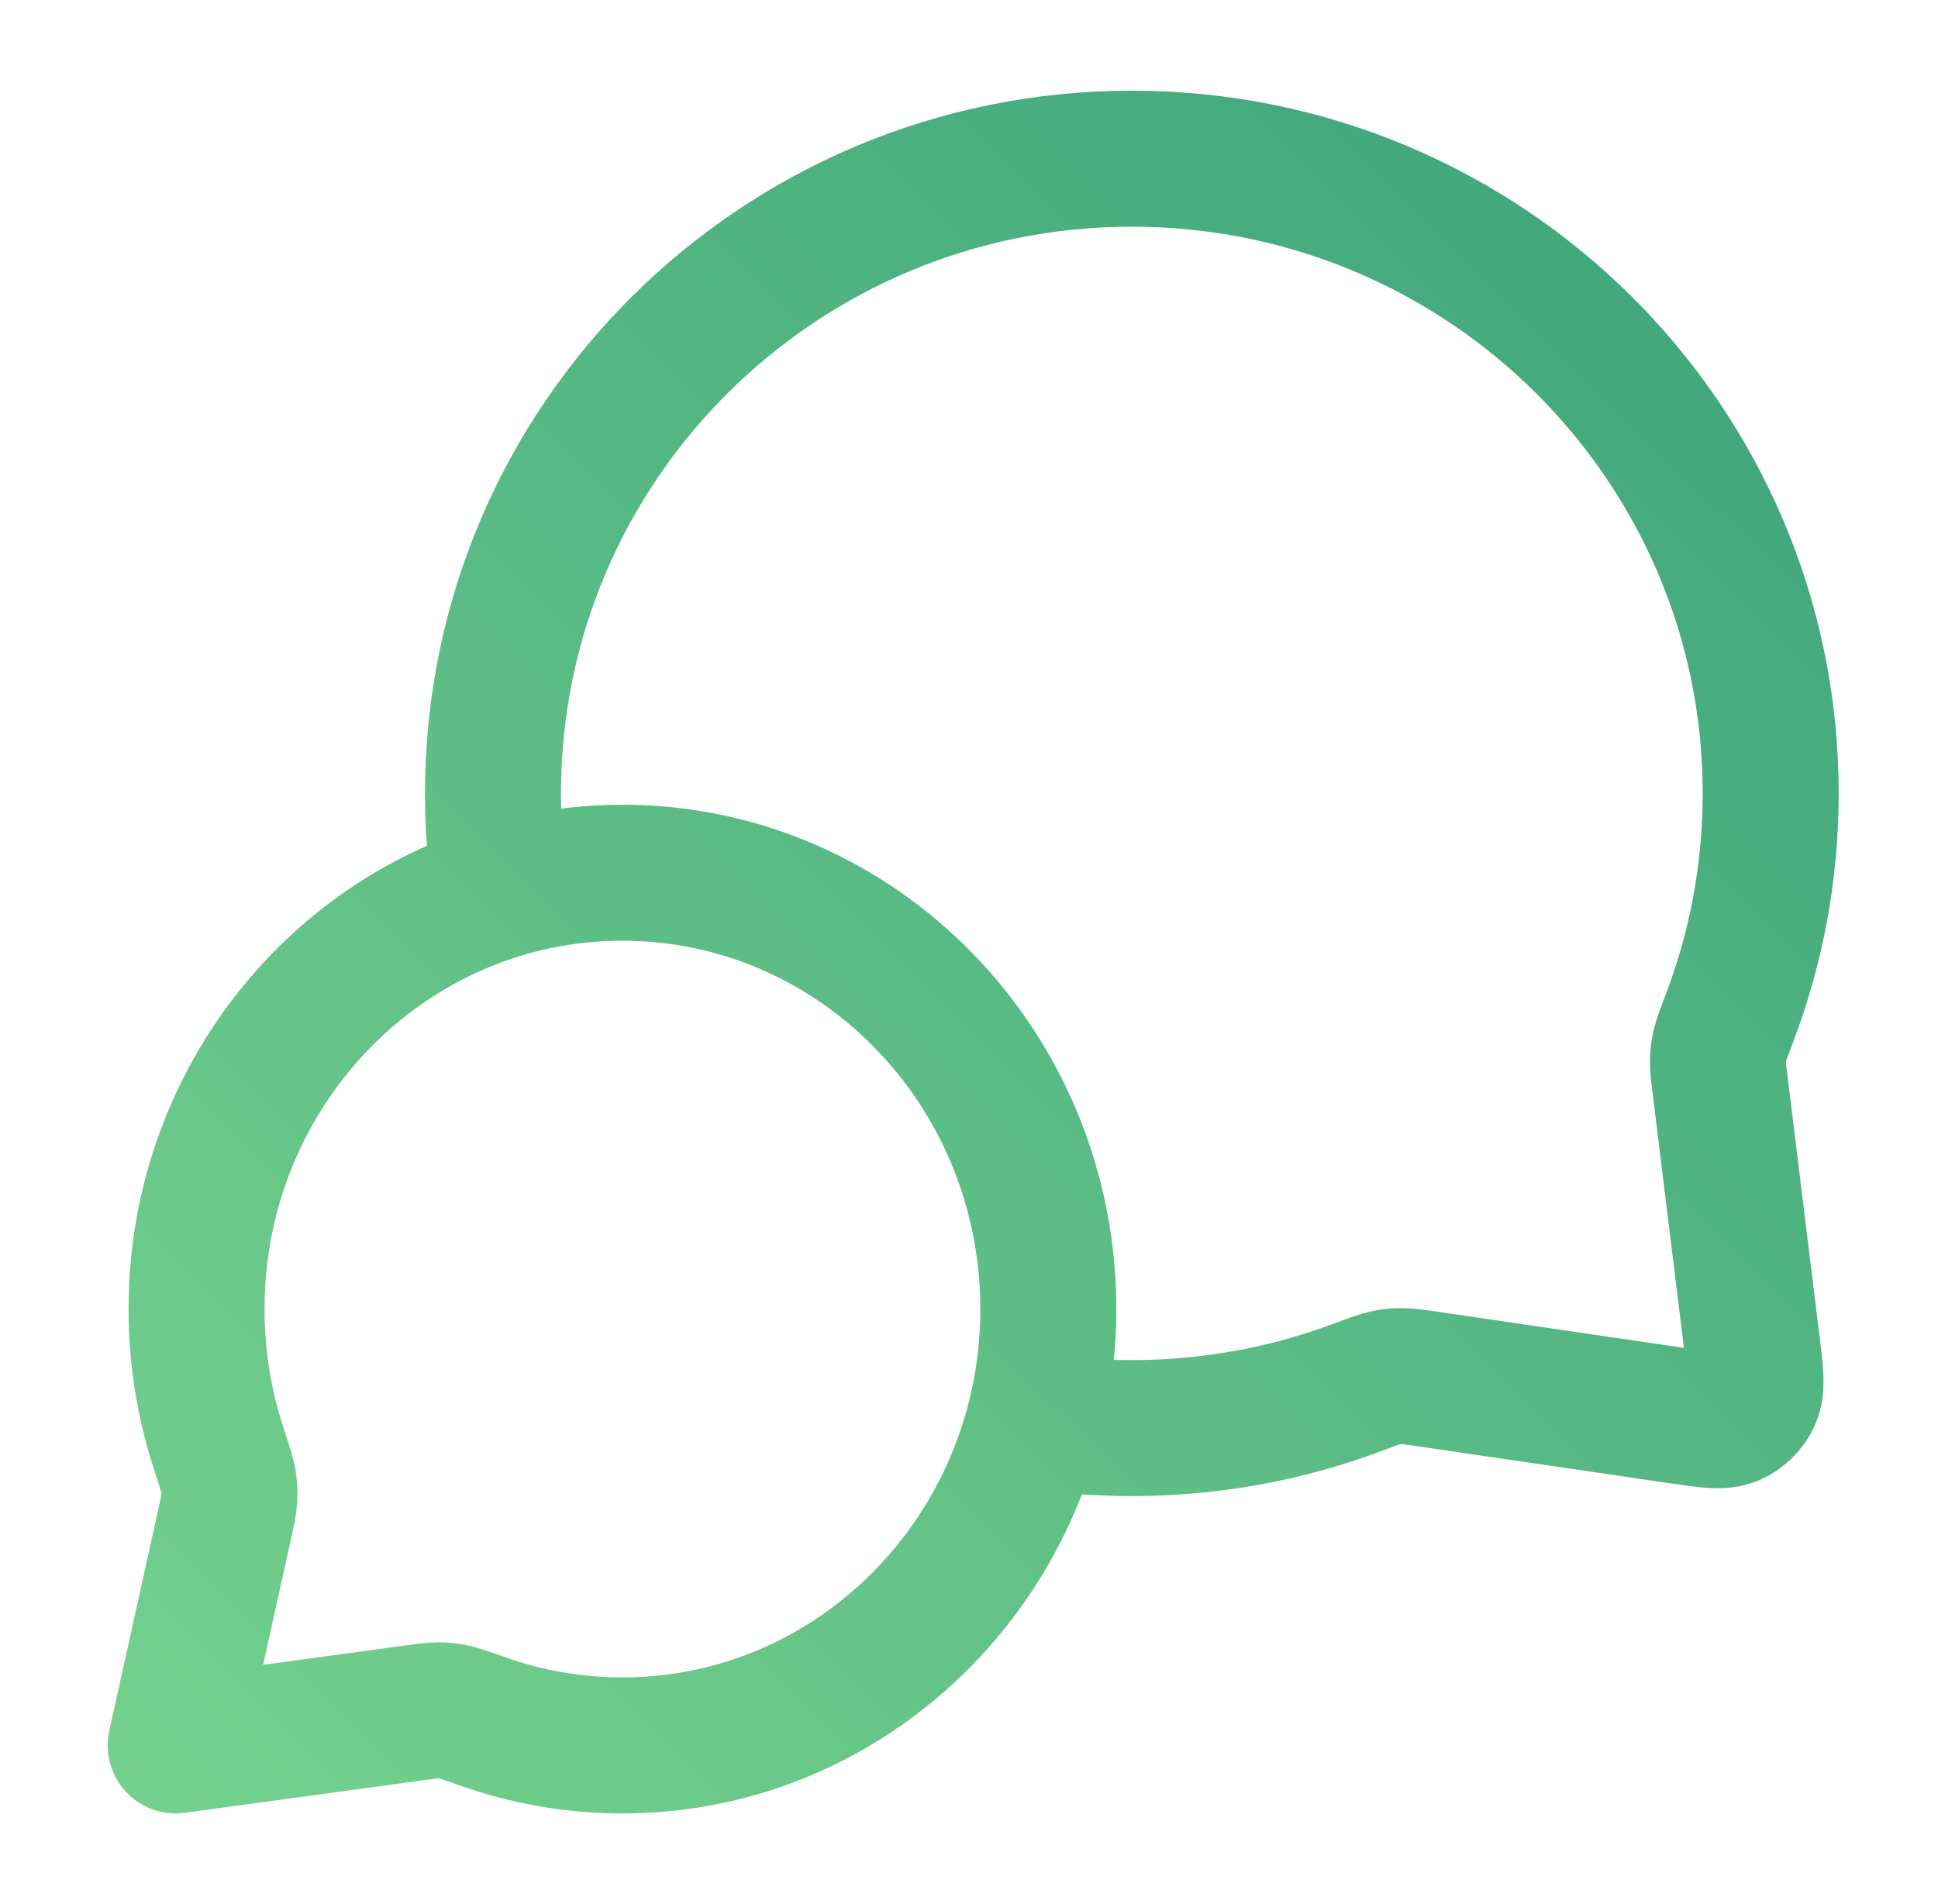 <svg width="57" height="56" viewBox="0 0 57 56" fill="none" xmlns="http://www.w3.org/2000/svg">
<path d="M14.72 26.201C14.575 25.266 14.5 24.308 14.5 23.333C14.5 13.024 22.912 4.667 33.289 4.667C43.666 4.667 52.079 13.024 52.079 23.333C52.079 25.662 51.65 27.891 50.865 29.947C50.703 30.374 50.621 30.588 50.584 30.754C50.547 30.919 50.533 31.036 50.529 31.205C50.525 31.375 50.548 31.563 50.595 31.939L51.534 39.57C51.636 40.396 51.687 40.809 51.549 41.109C51.429 41.372 51.215 41.581 50.949 41.696C50.646 41.826 50.234 41.766 49.411 41.645L41.978 40.555C41.59 40.498 41.396 40.47 41.22 40.471C41.045 40.472 40.924 40.485 40.753 40.521C40.58 40.557 40.359 40.64 39.917 40.806C37.856 41.578 35.622 42 33.289 42C32.314 42 31.355 41.926 30.42 41.784M18.307 51.333C25.225 51.333 30.833 45.588 30.833 38.5C30.833 31.412 25.225 25.667 18.307 25.667C11.389 25.667 5.781 31.412 5.781 38.5C5.781 39.925 6.007 41.295 6.426 42.576C6.602 43.117 6.691 43.388 6.72 43.572C6.75 43.766 6.755 43.874 6.744 44.069C6.733 44.256 6.687 44.467 6.593 44.889L5.167 51.333L12.155 50.379C12.536 50.327 12.727 50.301 12.893 50.302C13.069 50.303 13.162 50.313 13.334 50.347C13.497 50.38 13.74 50.465 14.225 50.637C15.505 51.088 16.878 51.333 18.307 51.333Z" stroke="url(#paint0_linear_1047_54243)" stroke-width="4" stroke-linecap="round" stroke-linejoin="round"/>
<defs>
<linearGradient id="paint0_linear_1047_54243" x1="4.608" y1="51.333" x2="51.274" y2="4.422" gradientUnits="userSpaceOnUse">
<stop stop-color="#73D08D"/>
<stop offset="1" stop-color="#3EA57B"/>
</linearGradient>
</defs>
</svg>
